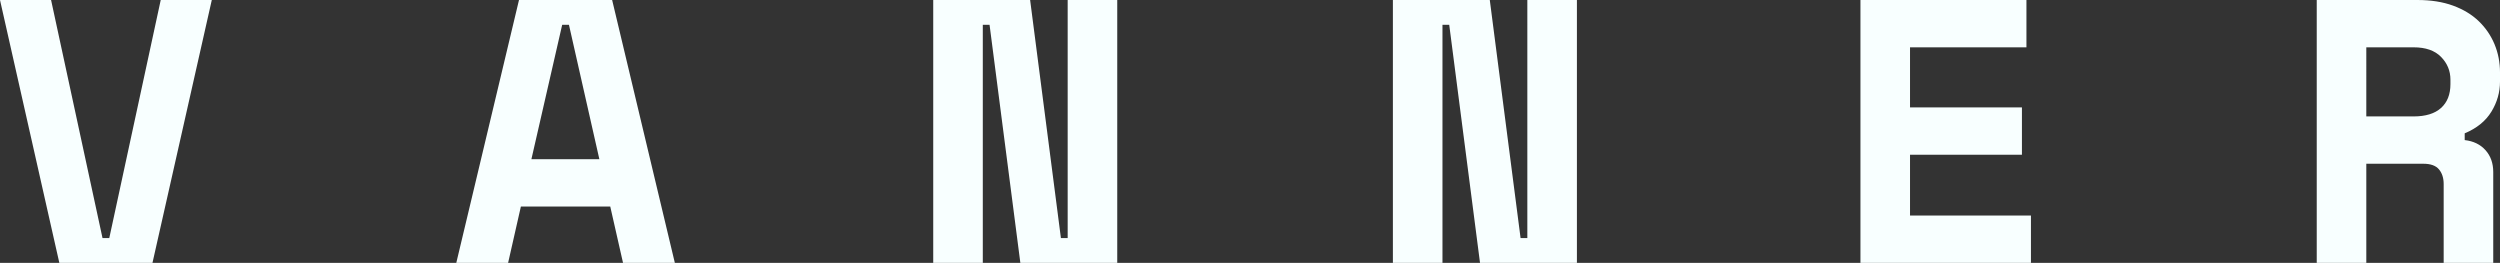 <?xml version="1.0" encoding="UTF-8"?><svg id="Layer_2" xmlns="http://www.w3.org/2000/svg" viewBox="0 0 684.719 72"><rect x="0" y="0" width="684.719" height="72" fill="#333333" stroke="none"/><defs><style>.cls-1{fill:#f8ffff;}</style></defs><g id="Layer_1-2"><g><path class="cls-1" d="M0,0H13.988l14.091,65.211h1.851L44.022,0h13.988l-16.251,72H16.251L0,0Z"/><path class="cls-1" d="M167.142,56.571h-24.48l-3.497,15.429h-14.194L142.148,0h25.508l17.178,72h-14.194l-3.497-15.429Zm-21.6-12.96h18.617l-8.332-36.822h-1.851l-8.434,36.822h0Z"/><path class="cls-1" d="M290.571,65.211h1.851V0h13.577V72h-26.537l-8.434-65.211h-1.851V72h-13.577V0h26.537l8.434,65.211h0Z"/><path class="cls-1" d="M416.468,65.211h1.851V0h13.577V72h-26.537l-8.434-65.211h-1.851V72h-13.577V0h26.537l8.434,65.211Z"/><path class="cls-1" d="M509.554,0h45.463V12.96h-31.886V29.417h30.651v12.96h-30.651v16.663h33.12v12.96h-46.697V0h-0Z"/><path class="cls-1" d="M682.868,72h-13.577v-21.6c0-1.646-.429-2.982-1.286-4.011-.859-1.029-2.281-1.543-4.269-1.543h-15.634v27.154h-13.577V0h27.566c3.703,0,6.958,.514,9.771,1.543,2.811,1.028,5.159,2.452,7.046,4.269,1.885,1.818,3.325,3.926,4.32,6.326,.993,2.401,1.491,4.973,1.491,7.715v2.468c0,2.95-.789,5.709-2.365,8.28-1.579,2.572-4.012,4.543-7.303,5.914v1.852c2.399,.275,4.302,1.2,5.708,2.777,1.405,1.578,2.109,3.566,2.109,5.965v24.892h0Zm-34.766-40.114h12.959c3.292,0,5.794-.771,7.509-2.314,1.713-1.543,2.572-3.719,2.572-6.532v-1.234c0-2.399-.859-4.474-2.572-6.223-1.715-1.749-4.217-2.623-7.509-2.623h-12.959V31.886Z"/></g></g></svg>